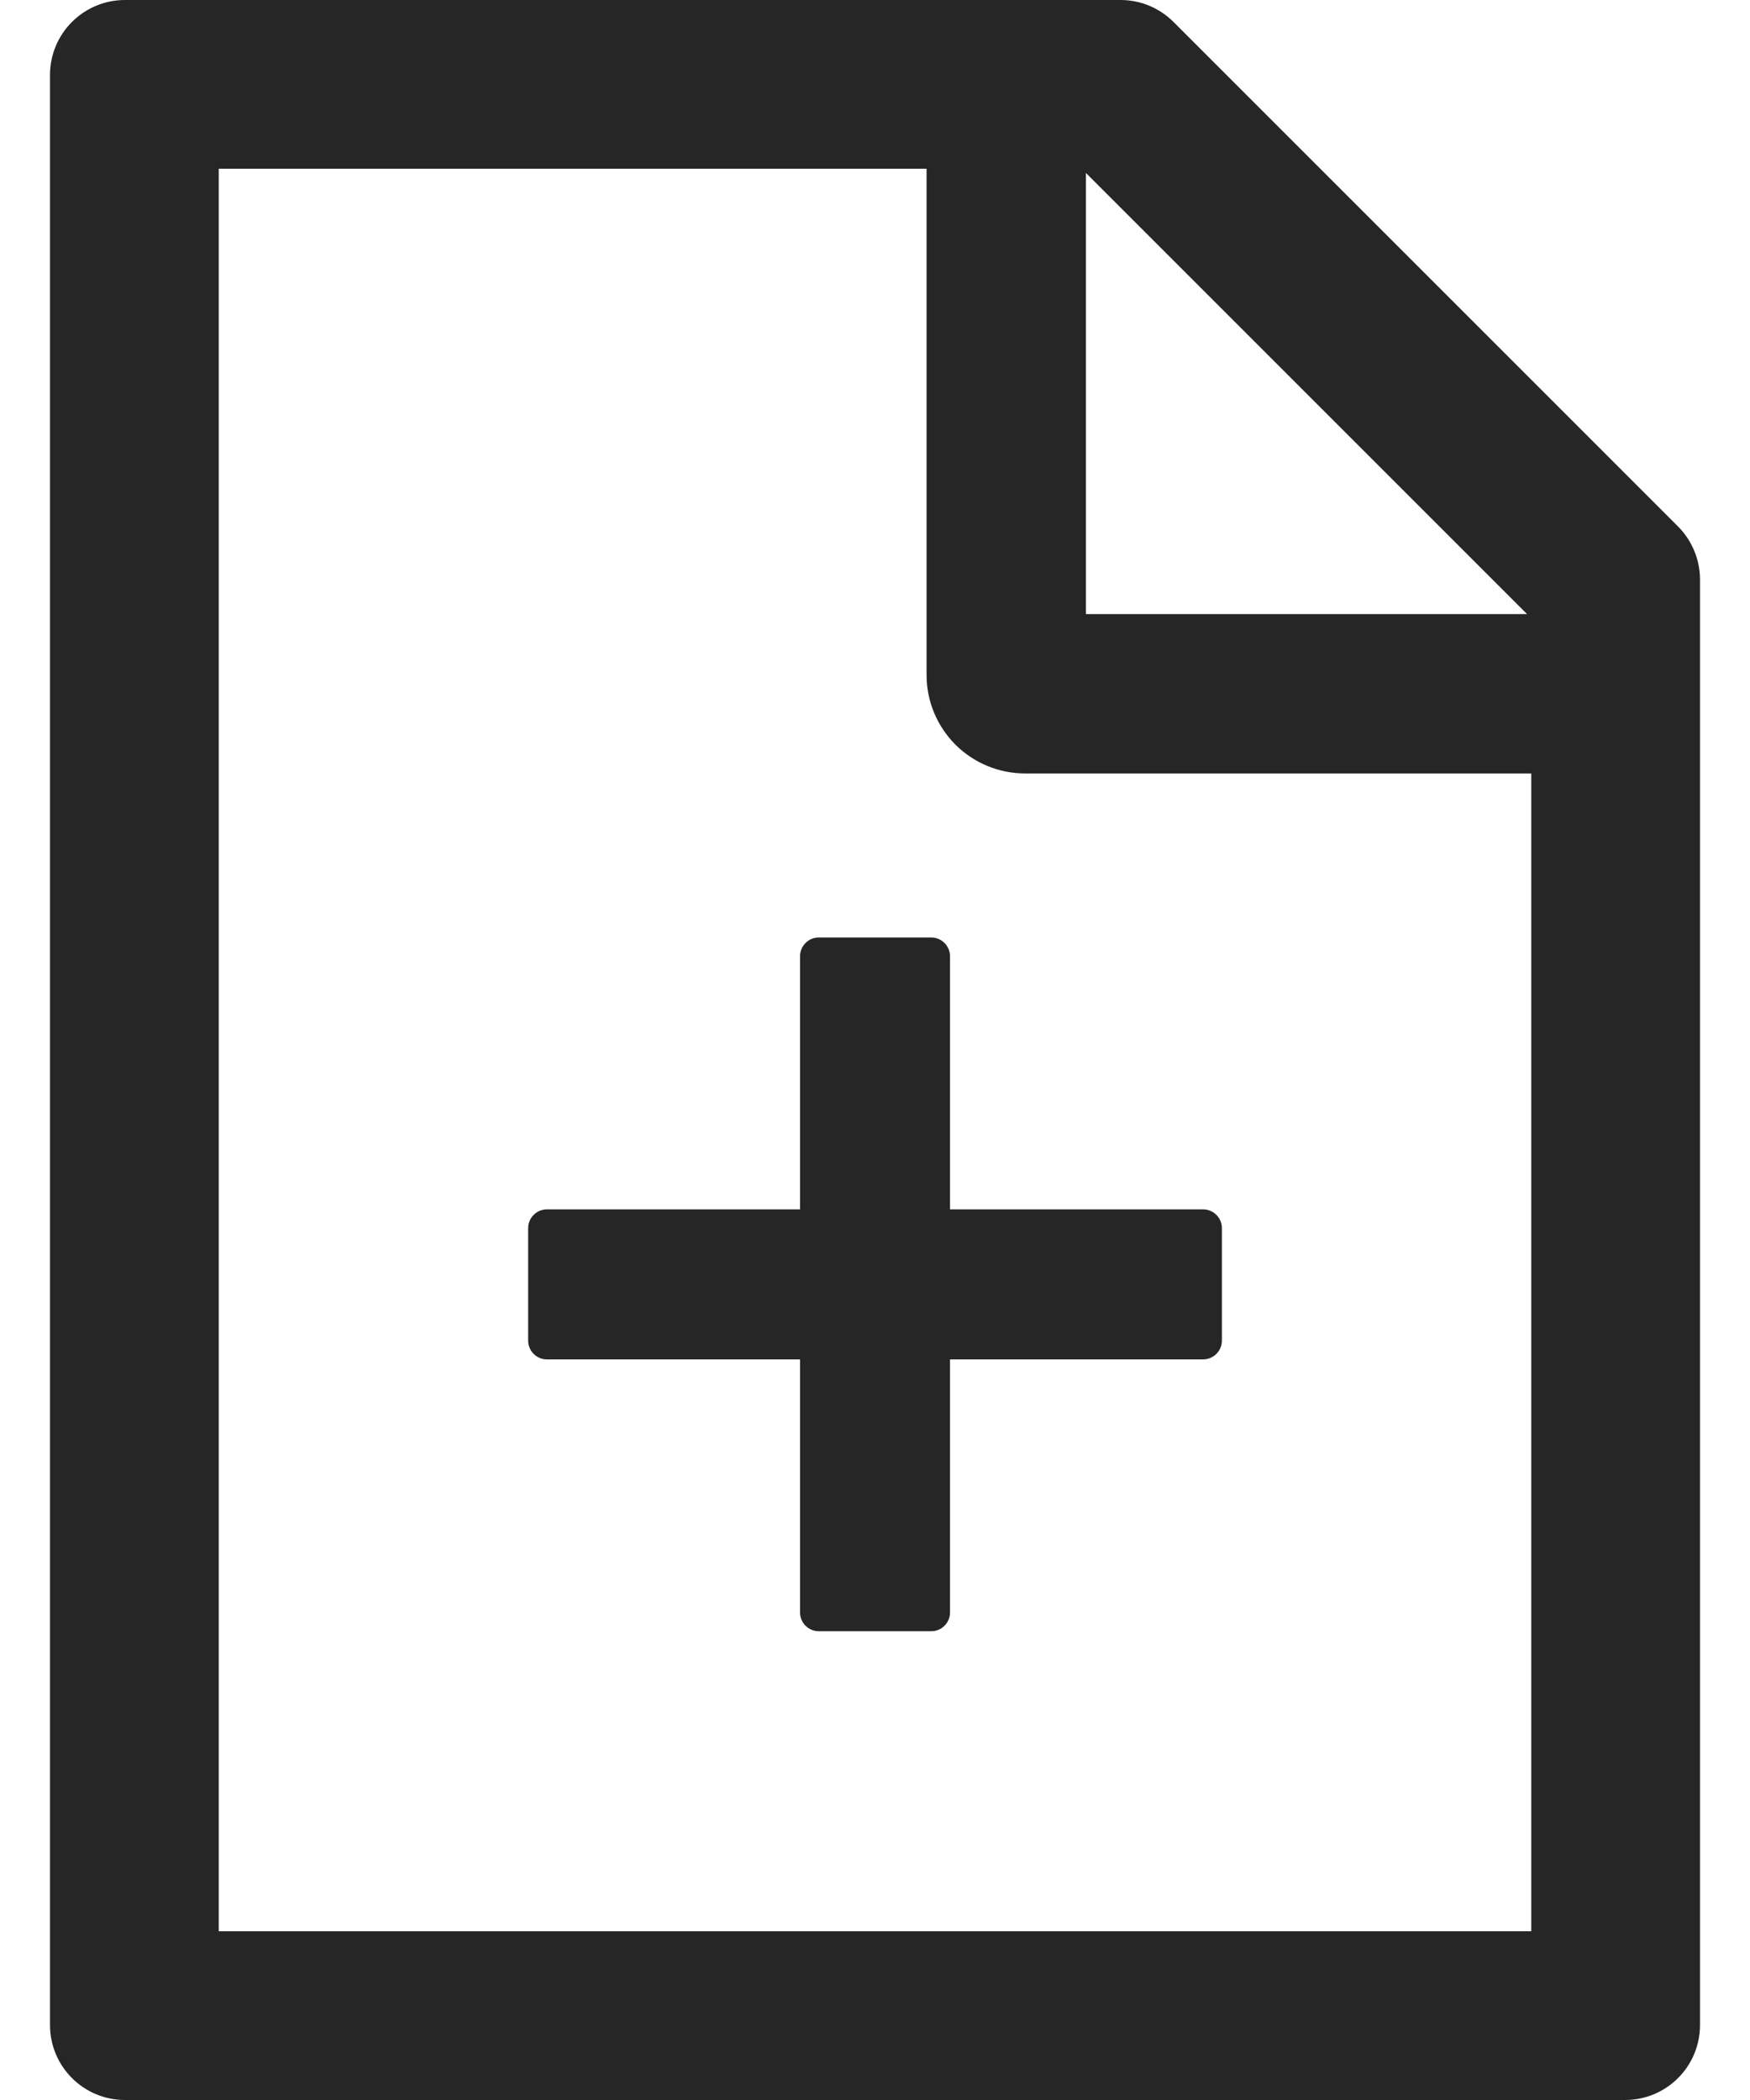 <svg xmlns="http://www.w3.org/2000/svg" fill="none" viewBox="0 0 30 36" height="36" width="30">
<path fill-opacity="0.85" fill="black" d="M28.765 9.024L20.119 0.378C19.878 0.137 19.552 0 19.211 0H2.143C1.432 0 0.857 0.575 0.857 1.286V34.714C0.857 35.425 1.432 36 2.143 36H27.857C28.569 36 29.143 35.425 29.143 34.714V9.936C29.143 9.595 29.006 9.265 28.765 9.024ZM26.178 10.527H18.616V2.965L26.178 10.527ZM26.25 33.107H3.75V2.893H15.884V11.571C15.884 12.019 16.062 12.448 16.378 12.765C16.695 13.081 17.124 13.259 17.572 13.259H26.25V33.107ZM16.286 16.393C16.286 16.216 16.141 16.071 15.965 16.071H14.036C13.859 16.071 13.715 16.216 13.715 16.393V20.732H9.375C9.198 20.732 9.054 20.877 9.054 21.054V22.982C9.054 23.159 9.198 23.304 9.375 23.304H13.715V27.643C13.715 27.82 13.859 27.964 14.036 27.964H15.965C16.141 27.964 16.286 27.82 16.286 27.643V23.304H20.625C20.802 23.304 20.947 23.159 20.947 22.982V21.054C20.947 20.877 20.802 20.732 20.625 20.732H16.286V16.393Z"></path>
</svg>
